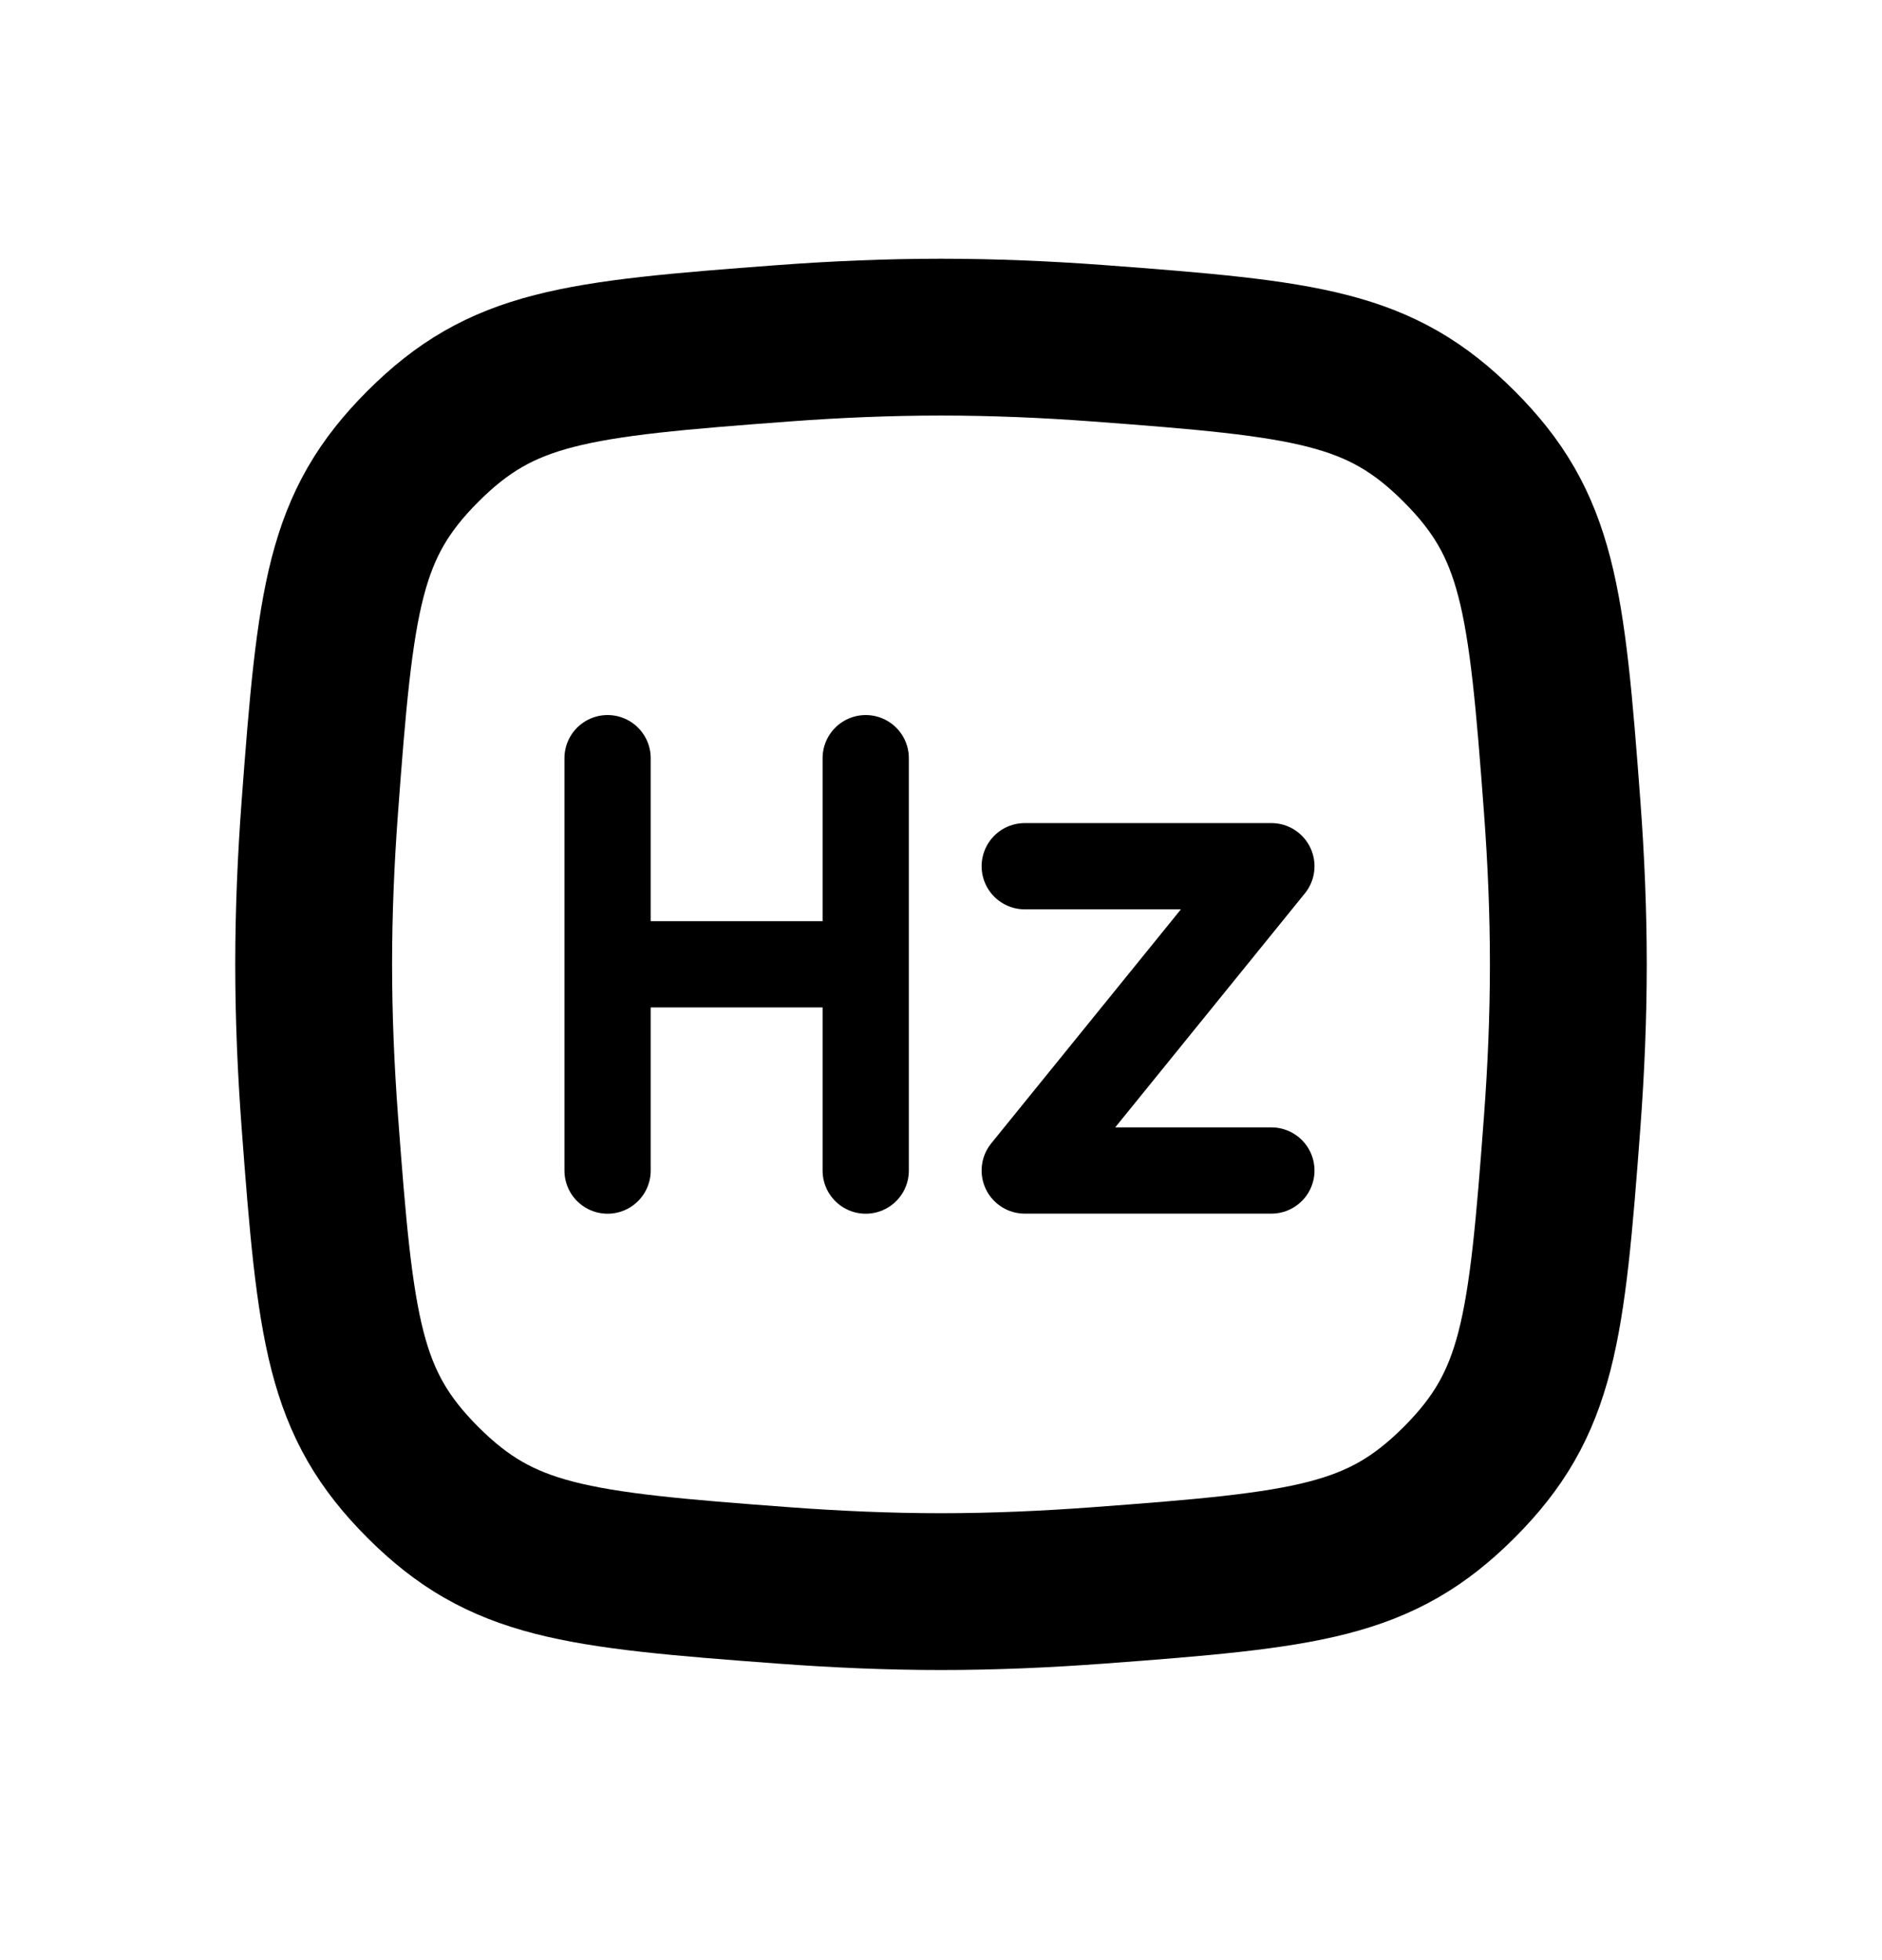 <?xml version="1.0" encoding="UTF-8"?> <svg xmlns="http://www.w3.org/2000/svg" width="24" height="25" viewBox="0 0 24 25" fill="none"> <path d="M9.997 4.378C10.655 4.329 11.329 4.3 12 4.3C12.671 4.3 13.345 4.329 14.003 4.378C16.686 4.578 17.597 4.683 18.607 5.693C19.616 6.702 19.722 7.614 19.922 10.297C19.971 10.954 20 11.629 20 12.3C20 12.971 19.971 13.645 19.922 14.303C19.722 16.986 19.616 17.897 18.607 18.907C17.597 19.916 16.686 20.022 14.003 20.221C13.345 20.27 12.671 20.3 12 20.3C11.329 20.3 10.655 20.27 9.997 20.221C7.314 20.022 6.403 19.916 5.393 18.907C4.384 17.897 4.278 16.986 4.078 14.303C4.029 13.645 4 12.971 4 12.3C4 11.629 4.029 10.954 4.078 10.297C4.278 7.614 4.384 6.702 5.393 5.693C6.403 4.683 7.314 4.578 9.997 4.378Z" stroke="black" stroke-width="2"></path> <path d="M7.748 9.67V12.3V14.93" stroke="black" stroke-width="1.1" stroke-linecap="round" stroke-linejoin="round"></path> <path d="M11.04 9.67V12.3V14.93" stroke="black" stroke-width="1.1" stroke-linecap="round" stroke-linejoin="round"></path> <path d="M7.704 12.299H11.05" stroke="black" stroke-width="1.1"></path> <path d="M13.068 11.048H16.213L13.068 14.929H16.213" stroke="black" stroke-width="1.1" stroke-linecap="round" stroke-linejoin="round"></path> </svg> 